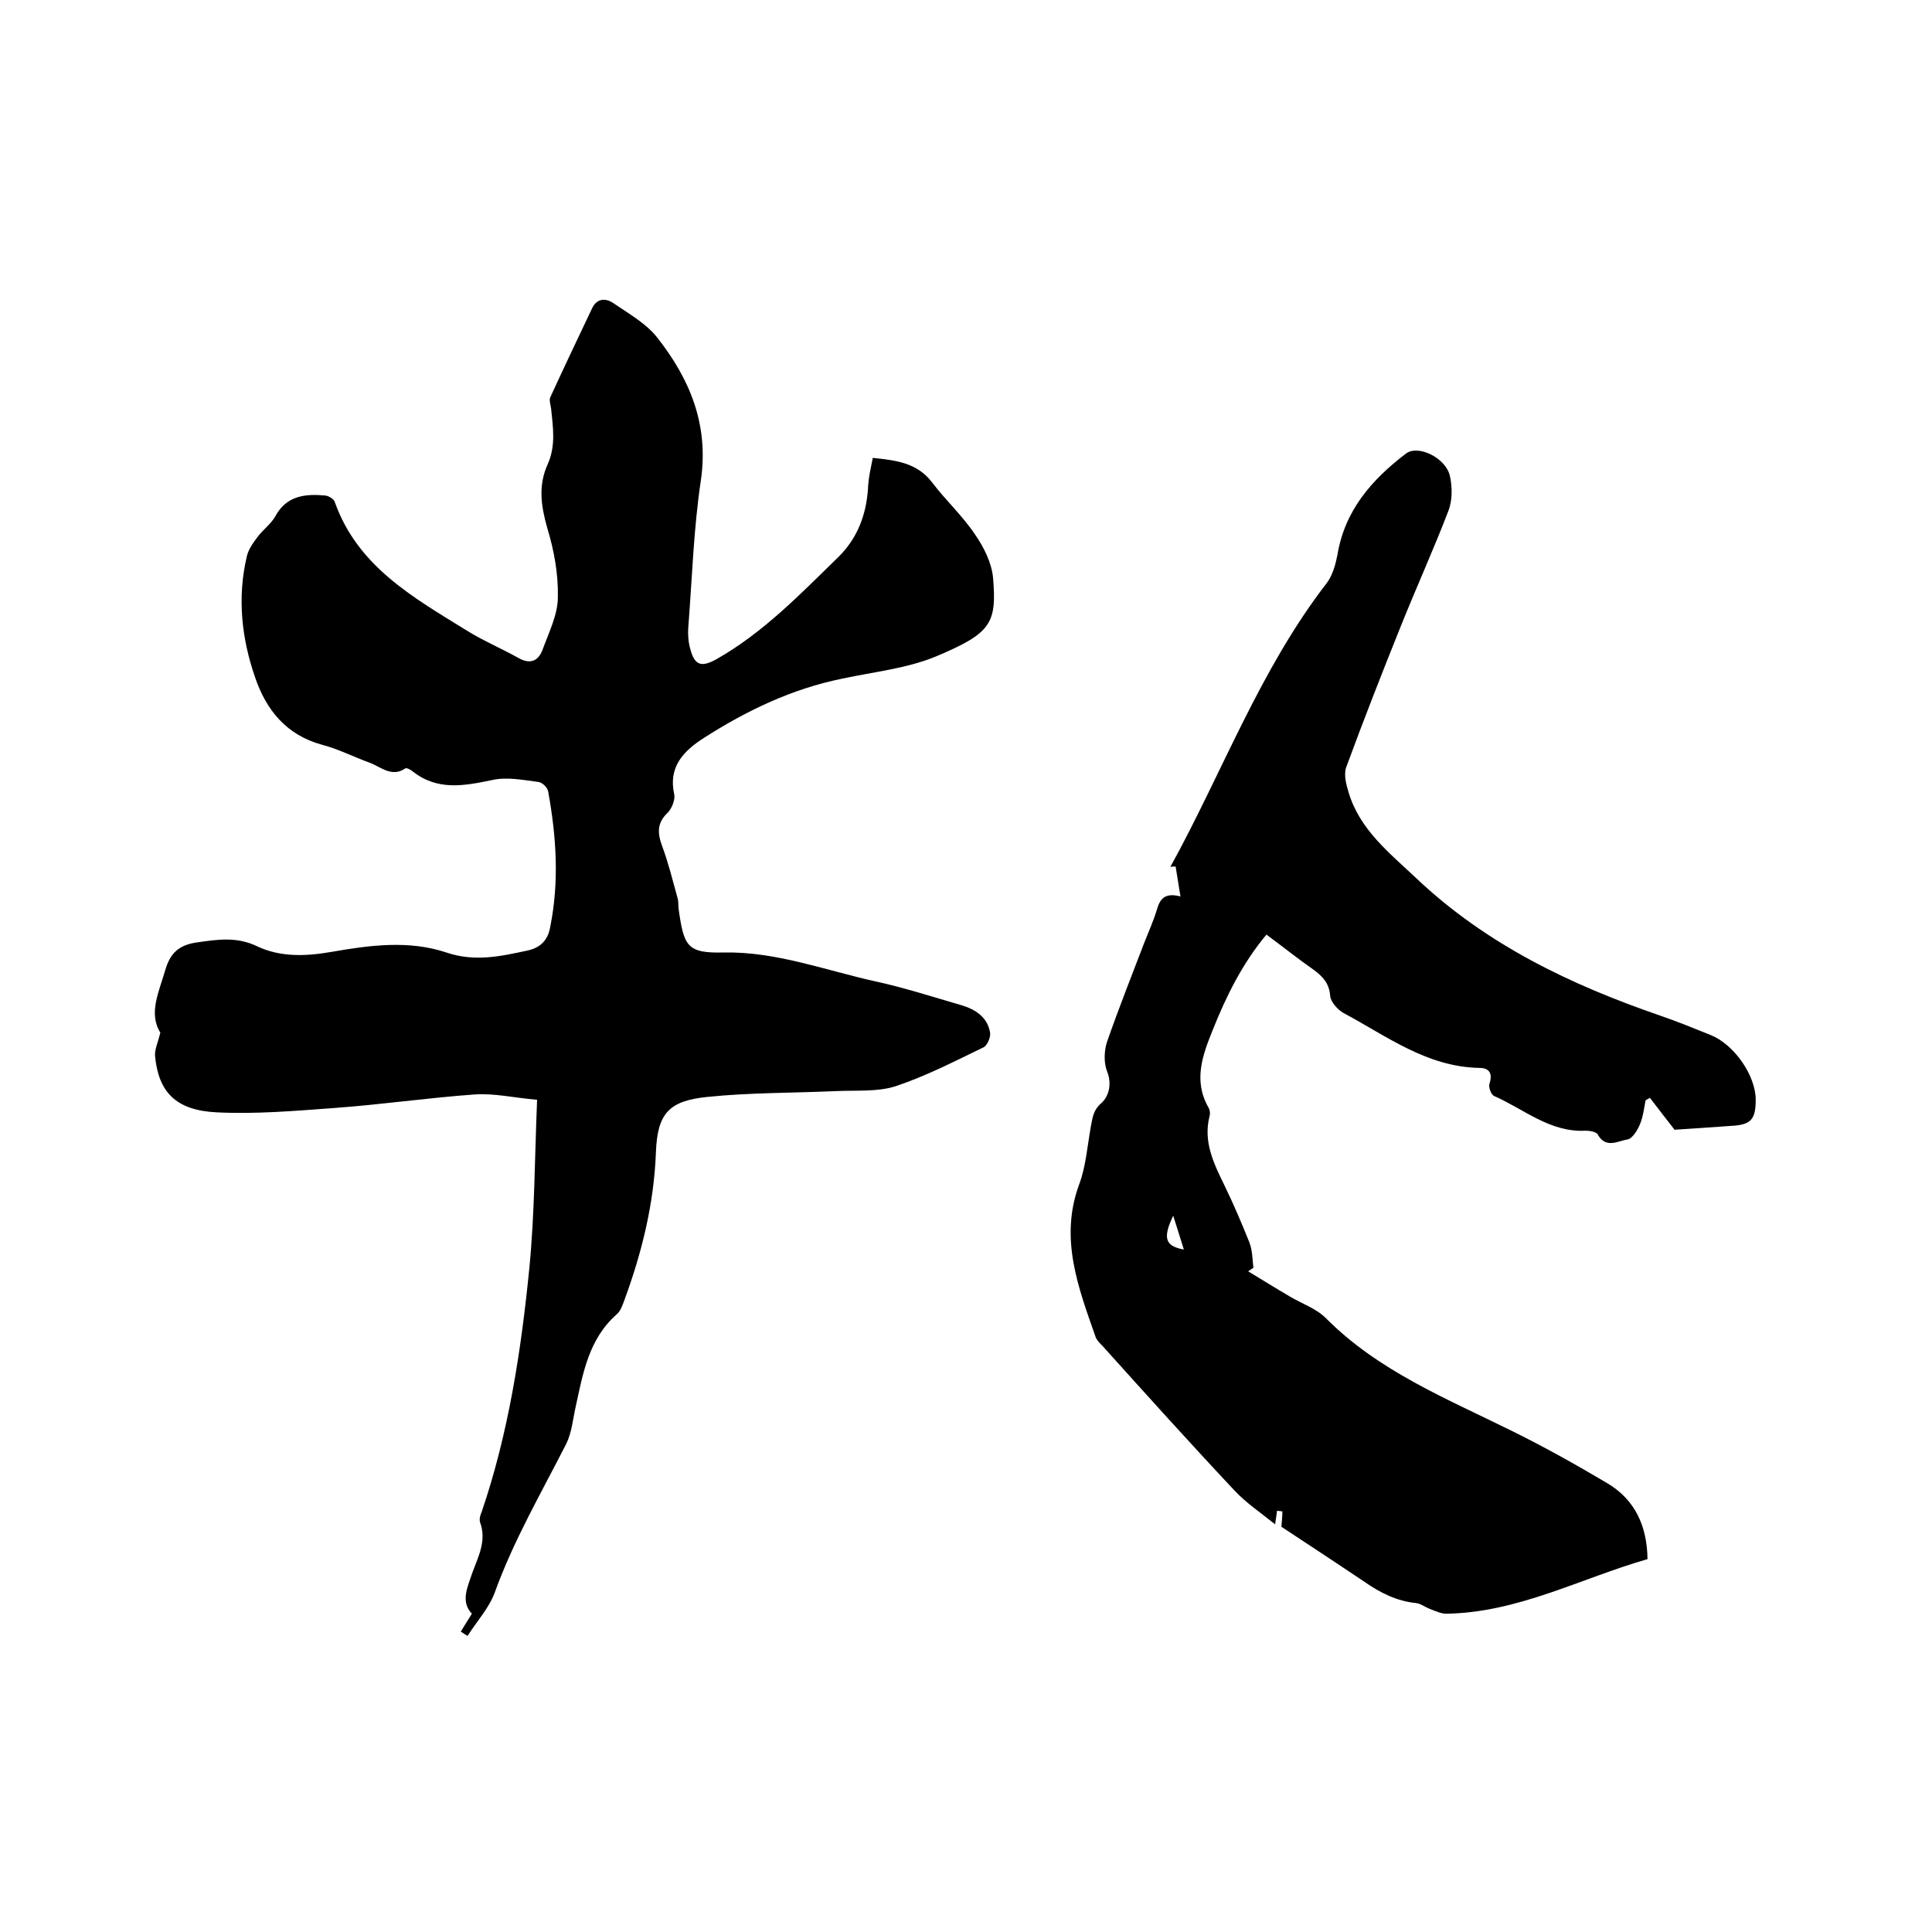 <svg enable-background="new 0 0 400 400" viewBox="0 0 400 400" xmlns="http://www.w3.org/2000/svg"><path d="m180.7 94.8c4.8.5 9.2 1 12.3 5.1 2.8 3.7 6.3 6.9 8.9 10.8 1.8 2.6 3.4 5.8 3.7 8.9.8 9.5-.4 11.5-11.8 16.3-6 2.5-12.9 3.2-19.4 4.6-10.4 2.1-19.8 6.6-28.7 12.3-4.2 2.7-7.4 6-6.1 11.7.2 1.1-.5 2.9-1.4 3.8-2.2 2.1-2.1 4.2-1.1 6.9 1.3 3.5 2.2 7.2 3.2 10.8.2.7.1 1.5.2 2.2 1.1 7.7 1.7 9.2 9.4 9 10.8-.2 21 3.7 31.4 6 6 1.3 11.8 3.2 17.7 4.9 3 .9 5.5 2.5 6 5.8.1.9-.6 2.5-1.3 2.9-6 2.9-12 6-18.3 8.1-3.8 1.2-8.1.8-12.3 1-8.9.4-17.8.3-26.6 1.2-8 .8-10.4 3.4-10.7 11.5-.4 10.6-2.9 20.7-6.5 30.5-.4 1.1-.8 2.3-1.6 3-5.8 5.1-7 12.2-8.5 19.1-.6 2.6-.8 5.4-2 7.8-5.2 10.2-10.9 20-14.8 30.8-1.2 3.2-3.7 5.9-5.6 8.9-.5-.3-1-.6-1.4-.9.7-1.1 1.4-2.3 2.3-3.7-2.4-2.5-.9-5.5.1-8.5 1.2-3.3 3-6.6 1.6-10.4-.2-.6 0-1.5.3-2.1 5.6-16.4 8.2-33.5 9.9-50.6 1.1-11.3 1.1-22.8 1.6-34.8-4.7-.4-8.9-1.4-13-1.1-9.7.7-19.3 2.1-29 2.8-8.1.6-16.3 1.3-24.3.9-8.5-.4-12.1-4.2-12.8-11.7-.1-1.3.6-2.8 1.1-4.8-2.5-4-.3-8.4 1-12.9 1-3.5 2.8-5.3 6.7-5.8 4.2-.6 8.1-1.2 12.3.8 4.8 2.3 10.1 2.1 15.3 1.2 8-1.4 16.1-2.5 23.9.1 5.9 2 11.2.8 16.8-.4 2.7-.6 4.2-2.1 4.7-4.8 1.9-9.4 1.3-18.7-.4-28.1-.1-.8-1.2-1.9-2-2-3.2-.4-6.5-1.1-9.6-.4-5.8 1.2-11.4 2.3-16.6-1.9-.4-.3-1.2-.7-1.4-.5-2.8 1.9-5-.3-7.4-1.2-3.3-1.2-6.4-2.8-9.8-3.7-7.4-2-11.6-7.2-13.9-14-2.8-8.1-3.7-16.5-1.7-25 .3-1.4 1.3-2.8 2.2-4 1.1-1.5 2.8-2.7 3.7-4.3 2.3-4.3 6.2-4.7 10.4-4.3.7.1 1.7.7 1.9 1.3 4.7 13.3 16.1 19.7 27.1 26.5 3.5 2.2 7.3 3.8 10.9 5.8 2.4 1.4 4.1.7 5-1.6 1.3-3.6 3.2-7.3 3.2-11 .1-4.8-.8-9.7-2.2-14.3-1.3-4.6-1.9-8.8.1-13.2 1.7-3.8 1.1-7.6.7-11.5-.1-.8-.5-1.8-.1-2.5 2.8-6.1 5.7-12.2 8.6-18.3.9-1.9 2.6-2.2 4.3-1.1 3.2 2.2 6.8 4.2 9.1 7.1 6.8 8.6 10.8 18.1 9.1 29.7-1.5 10-1.8 20.2-2.6 30.4-.1 1.4 0 3 .4 4.4.9 3.5 2.3 3.9 5.4 2.2 9.7-5.5 17.3-13.4 25.2-21.1 4-3.9 5.8-8.7 6.2-14.1.1-2.5.6-4.4 1-6.5z"/><path d="m242.3 179.5c10.8-19.6 18.5-40.8 32.4-58.8 1.2-1.6 1.8-3.8 2.2-5.8 1.5-9.2 7.1-15.6 14.2-21 2.5-1.9 8.3.9 9.1 4.7.5 2.3.5 5-.3 7.1-3.1 8.1-6.7 16-9.9 24-3.9 9.7-7.7 19.4-11.3 29.2-.5 1.5 0 3.5.5 5.1 2.3 7.8 8.5 12.6 14.1 17.9 14.5 13.7 31.9 22 50.5 28.4 3.5 1.2 6.9 2.6 10.4 4 4.9 2 9.3 8.4 9.3 13.4 0 4.1-1 5.2-5.1 5.4-4.2.3-8.4.6-11.7.8-2-2.6-3.6-4.6-5.1-6.6-.3.2-.6.3-.9.5-.3 1.6-.5 3.3-1.1 4.8-.5 1.3-1.6 3.1-2.6 3.3-2 .3-4.5 2-6.2-1-.3-.6-1.7-.8-2.5-.8-7.4.4-12.8-4.5-19-7.2-.6-.3-1.2-1.9-.9-2.6.7-2.2-.2-3.2-2.1-3.2-10.9-.2-19.2-6.6-28.2-11.4-1.2-.7-2.6-2.3-2.7-3.5-.2-2.6-1.5-4-3.4-5.4-3.3-2.3-6.4-4.8-9.8-7.3-5 6-8.3 12.7-11.1 19.7-2.1 5.2-4.1 10.5-.9 16.1.3.5.4 1.3.2 1.9-1.3 5.2.9 9.7 3.1 14.2 1.9 3.9 3.6 7.9 5.2 11.9.6 1.6.6 3.4.8 5.2-.4.2-.7.5-1.1.7 2.8 1.7 5.7 3.5 8.6 5.2 2.5 1.5 5.5 2.5 7.5 4.5 10.9 11 25.1 16.7 38.6 23.4 6.7 3.3 13.3 7 19.7 10.8 5.7 3.4 8.2 8.8 8.3 15.7-13.9 4-26.9 11.1-41.7 11.3-1.1 0-2.3-.6-3.4-1-1-.4-1.9-1.1-2.8-1.2-4-.4-7.4-2.1-10.7-4.4-5.8-3.9-11.6-7.7-17.2-11.4.1-1.2.2-2.2.2-3.2-.4 0-.7-.1-1.1-.1-.1.7-.2 1.4-.4 2.8-3.1-2.5-6.1-4.5-8.5-7.1-9.2-9.8-18.2-19.8-27.2-29.8-.5-.5-1.1-1.1-1.4-1.7-3.6-10.3-7.6-20.5-3.5-31.7 1.4-3.7 1.7-7.8 2.4-11.8.4-1.9.4-3.5 2.2-5.1 1.5-1.3 2.3-3.9 1.2-6.6-.7-1.8-.6-4.3 0-6.1 2.4-6.9 5.1-13.7 7.7-20.5.9-2.3 1.9-4.5 2.6-6.8.6-2.1 1.5-3.7 4.9-2.8-.4-2.4-.7-4.3-1-6.2-.4 0-.7 0-1.1.1zm.6 72.2c-2.2 4.6-1.7 6.3 2.2 7-.8-2.6-1.5-4.8-2.2-7z"/></svg>